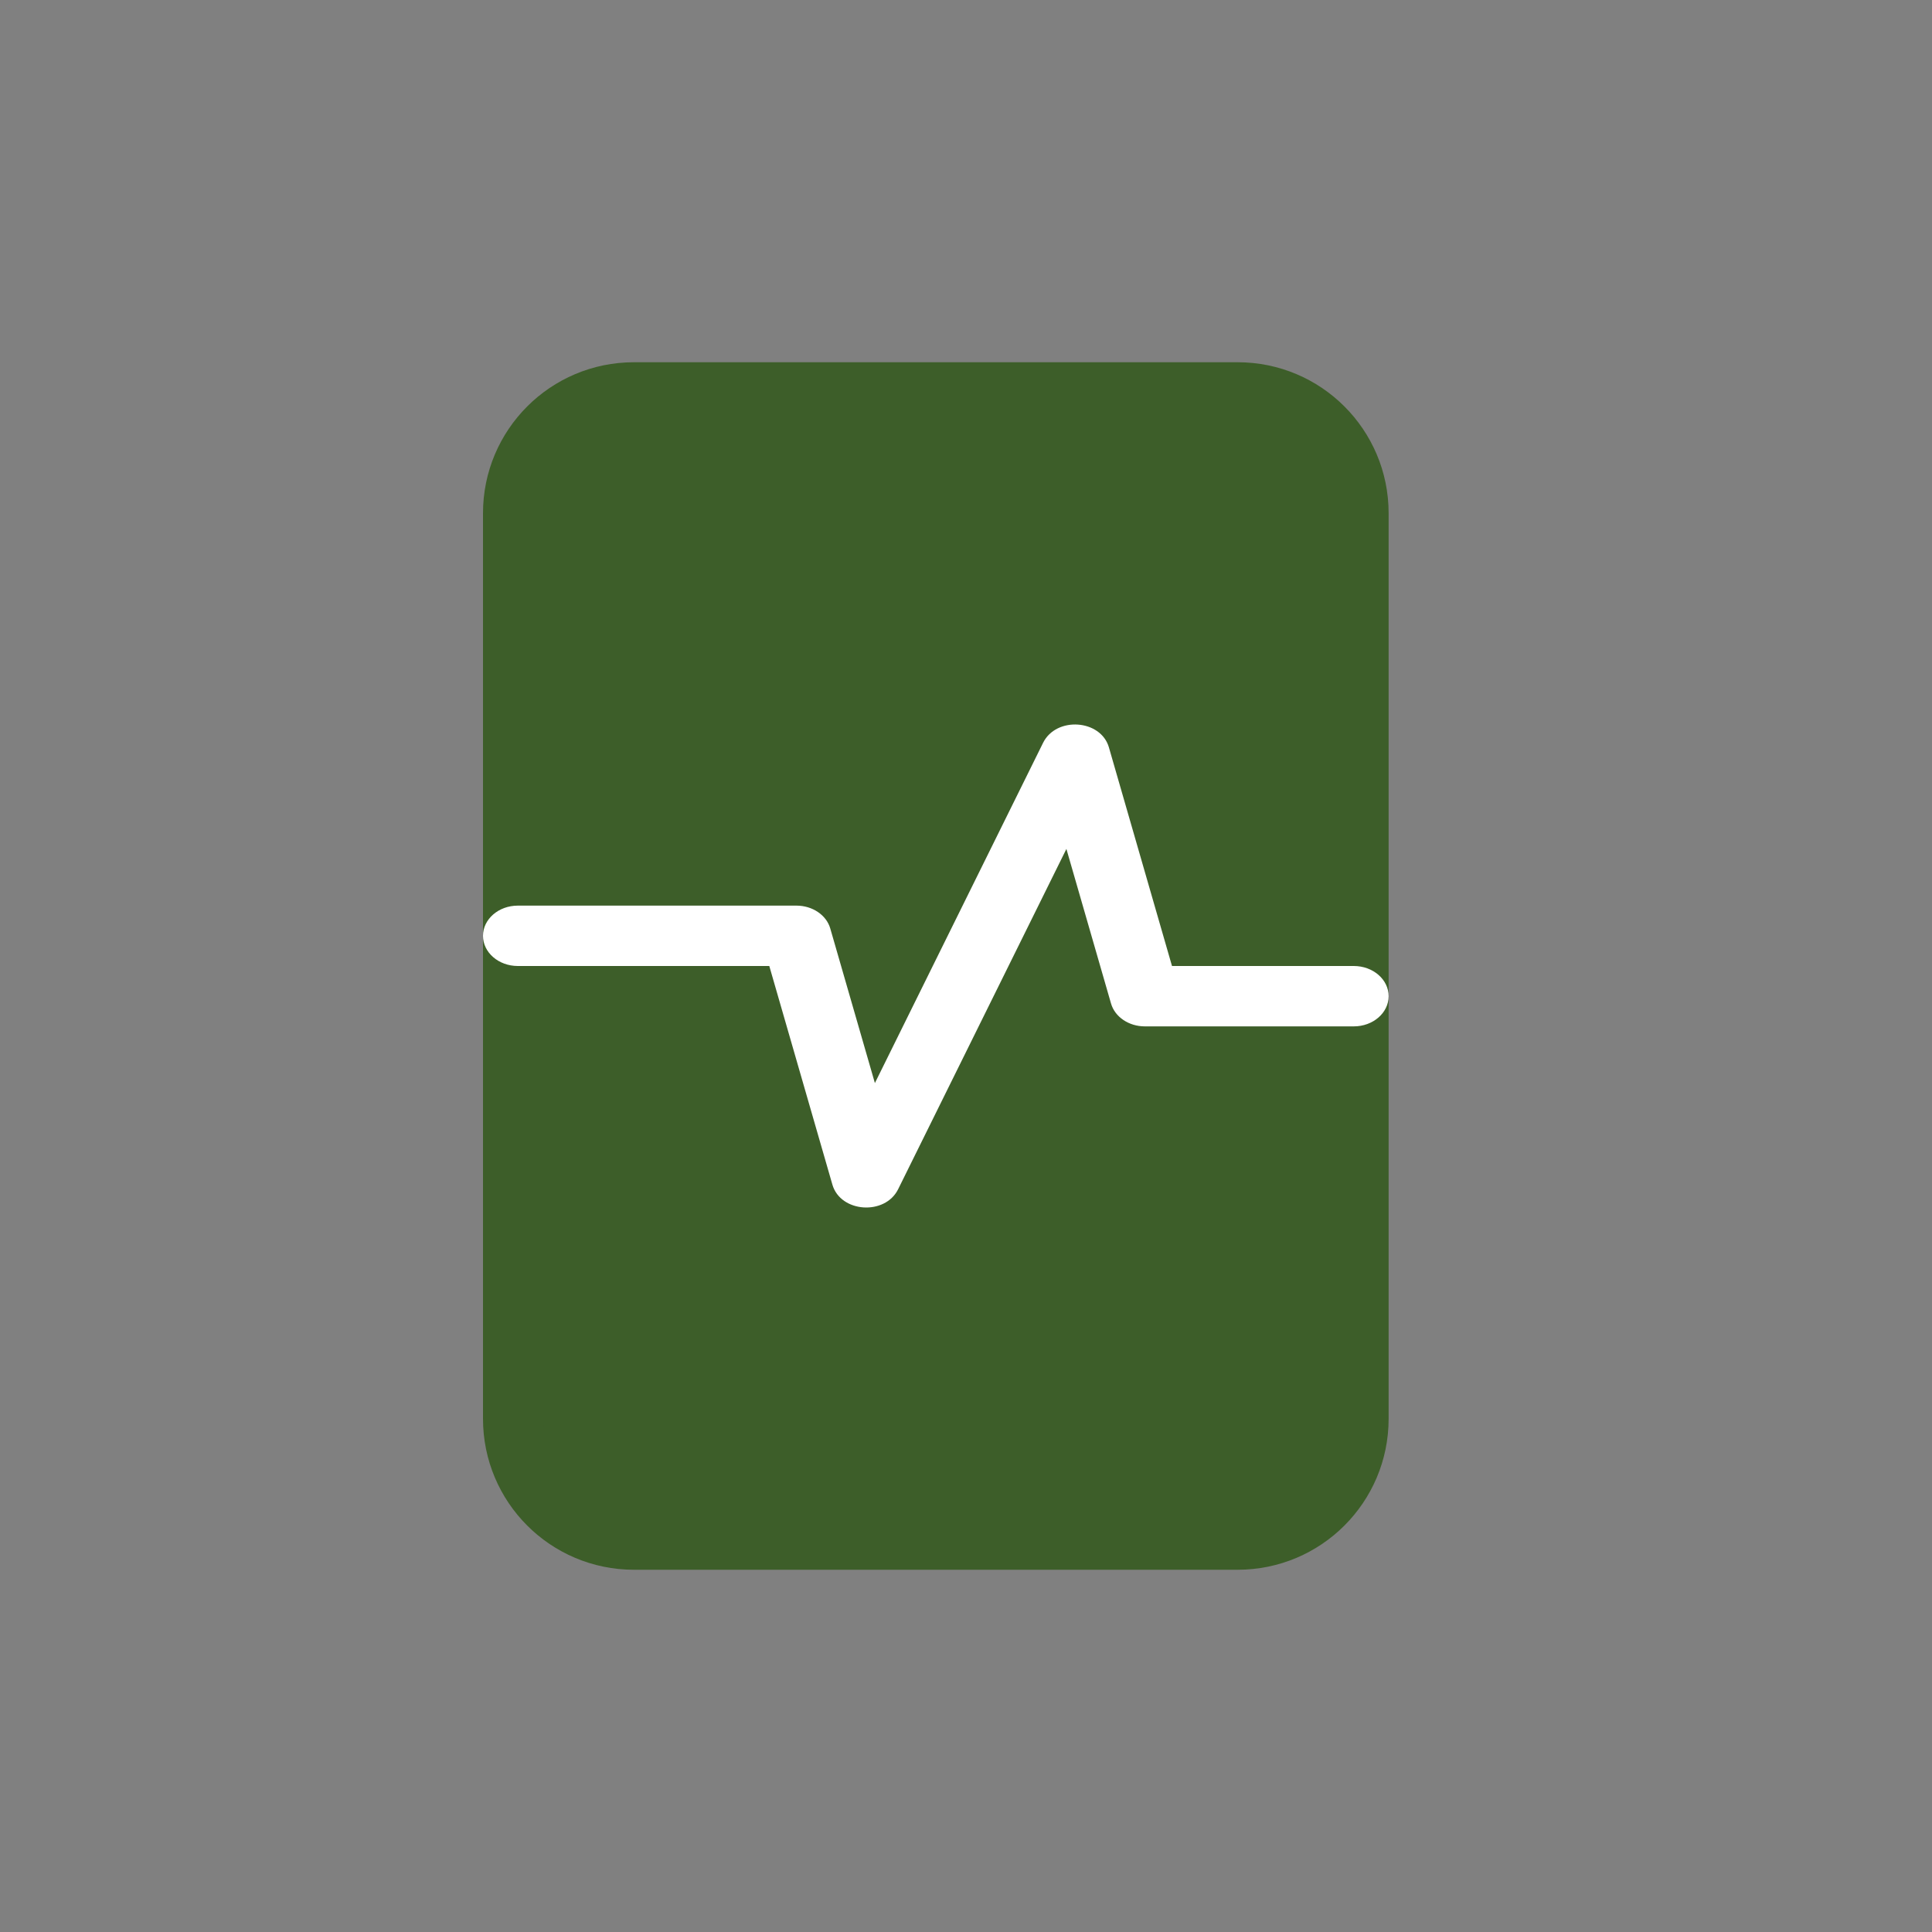<svg width="32" height="32" viewBox="0 0 32 32" fill="none" xmlns="http://www.w3.org/2000/svg">
<rect x="0" y="0" width="32" height="32" fill="#808080" stroke="none"/>
<path d="M10.5 6.5H20.5C21.605 6.5 22.5 7.395 22.5 8.5V23.5C22.5 24.605 21.605 25.5 20.5 25.5H10.5C9.395 25.5 8.5 24.605 8.5 23.5V8.5C8.5 7.395 9.395 6.5 10.5 6.5Z" fill="#3D5E29" stroke="#3D5E29" stroke-linecap="round" stroke-linejoin="round"/>
<path fill-rule="evenodd" clip-rule="evenodd" d="M17.663 14.061L18.402 16.621C18.466 16.844 18.697 17 18.962 17H22.423C22.742 17 23 16.776 23 16.5C23 16.224 22.742 16 22.423 16H19.412L18.367 12.379C18.233 11.914 17.495 11.863 17.277 12.303L14.491 17.939L13.752 15.379C13.688 15.156 13.457 15 13.192 15H8.577C8.258 15 8 15.224 8 15.5C8 15.776 8.258 16 8.577 16H12.742L13.787 19.621C13.921 20.086 14.659 20.137 14.876 19.697L17.663 14.061Z" fill="white"/>
</svg>
